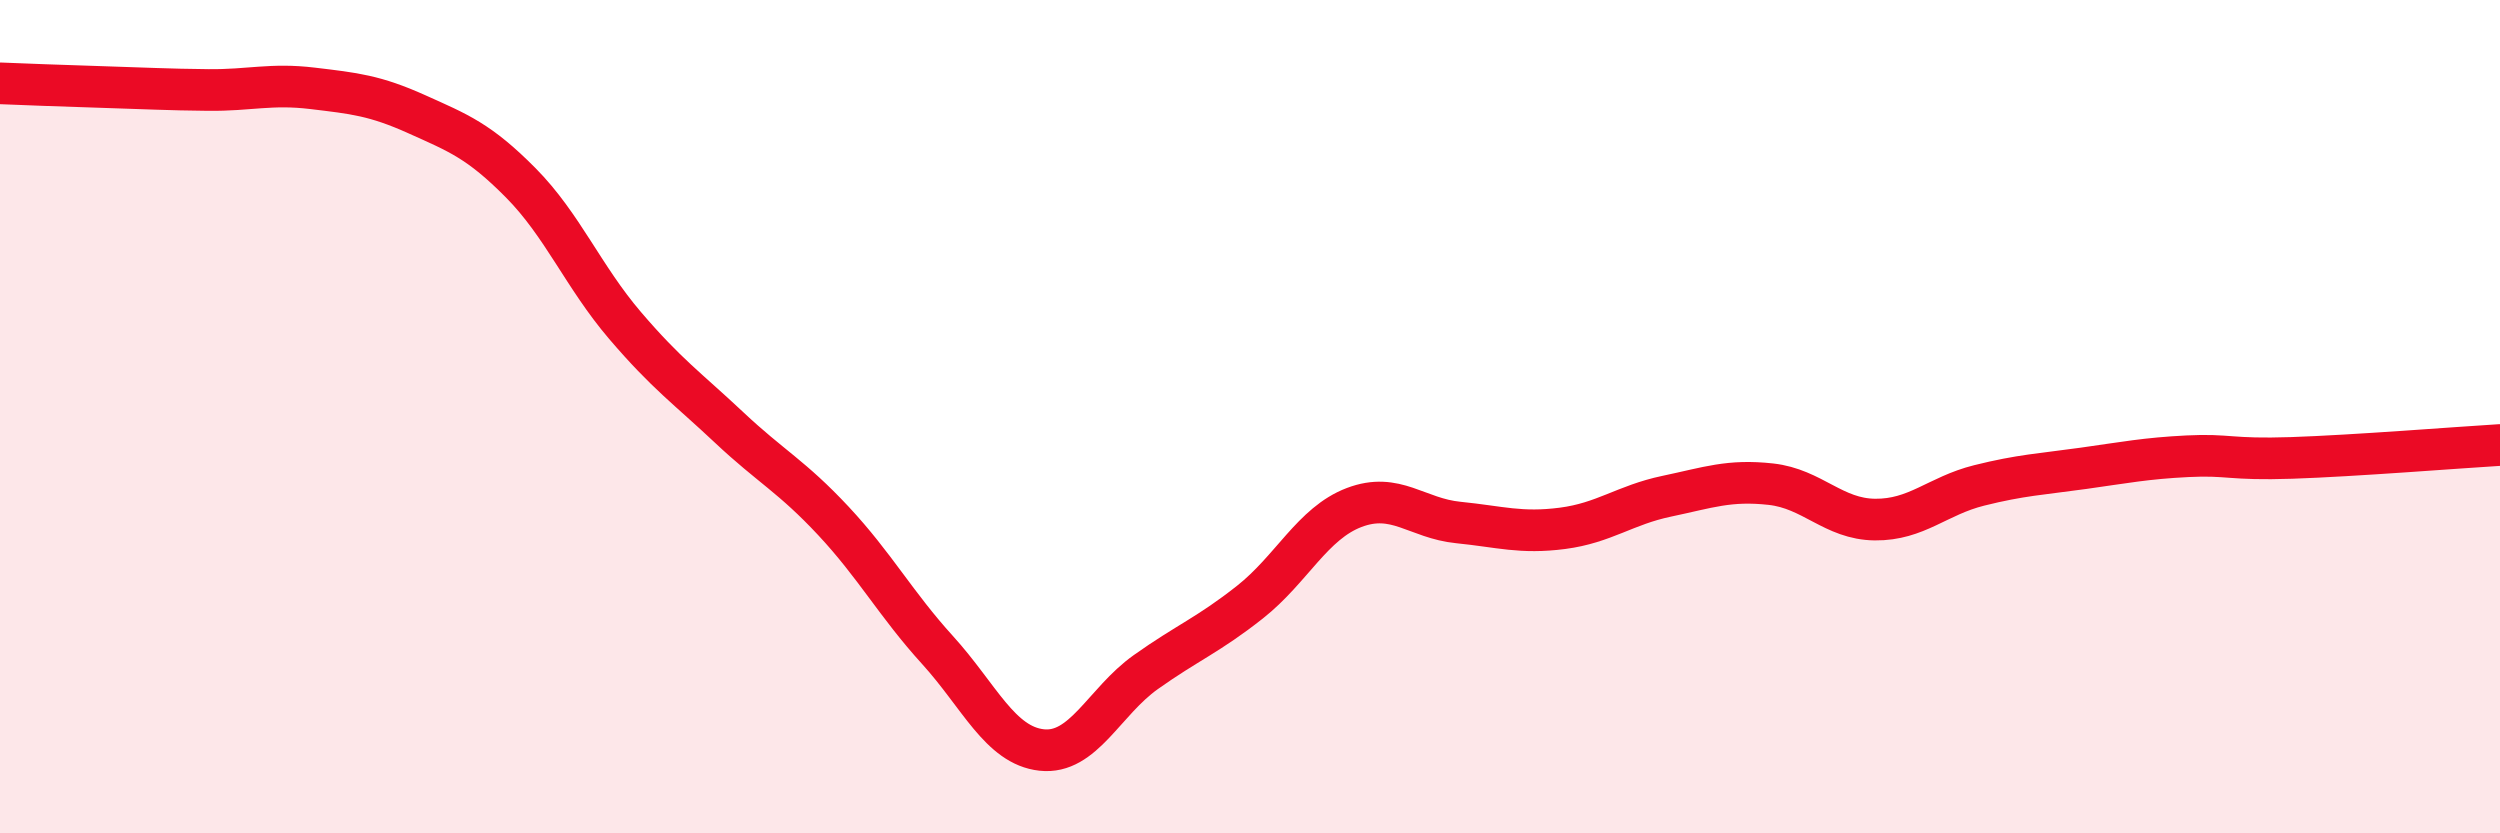 
    <svg width="60" height="20" viewBox="0 0 60 20" xmlns="http://www.w3.org/2000/svg">
      <path
        d="M 0,2 C 0.5,2.02 1.5,2.06 2.5,2.09 C 3.5,2.12 4,2.15 5,2.16 C 6,2.17 6.5,2 7.5,2.12 C 8.5,2.24 9,2.29 10,2.74 C 11,3.19 11.5,3.38 12.5,4.39 C 13.5,5.4 14,6.64 15,7.81 C 16,8.98 16.5,9.32 17.5,10.26 C 18.5,11.2 19,11.43 20,12.5 C 21,13.57 21.5,14.5 22.5,15.6 C 23.5,16.7 24,17.89 25,18 C 26,18.11 26.5,16.84 27.5,16.13 C 28.5,15.42 29,15.24 30,14.45 C 31,13.66 31.5,12.56 32.5,12.18 C 33.5,11.8 34,12.44 35,12.54 C 36,12.64 36.5,12.81 37.5,12.68 C 38.5,12.55 39,12.12 40,11.91 C 41,11.7 41.5,11.51 42.5,11.62 C 43.5,11.73 44,12.46 45,12.47 C 46,12.48 46.5,11.9 47.5,11.65 C 48.5,11.4 49,11.38 50,11.24 C 51,11.1 51.5,11 52.5,10.95 C 53.5,10.9 53.5,11.04 55,10.99 C 56.5,10.94 59,10.74 60,10.68L60 20L0 20Z"
        fill="#EB0A25"
        opacity="0.1"
        stroke-linecap="round"
        stroke-linejoin="round"
      />
      <path
        d="M 0,2 C 0.5,2.02 1.5,2.06 2.5,2.09 C 3.5,2.12 4,2.15 5,2.16 C 6,2.17 6.5,2 7.5,2.12 C 8.5,2.24 9,2.29 10,2.74 C 11,3.19 11.5,3.38 12.5,4.39 C 13.5,5.4 14,6.64 15,7.81 C 16,8.98 16.5,9.32 17.5,10.26 C 18.5,11.2 19,11.43 20,12.5 C 21,13.57 21.5,14.5 22.5,15.6 C 23.5,16.7 24,17.89 25,18 C 26,18.11 26.5,16.84 27.5,16.13 C 28.5,15.42 29,15.24 30,14.45 C 31,13.66 31.5,12.56 32.5,12.18 C 33.5,11.8 34,12.44 35,12.54 C 36,12.64 36.5,12.81 37.5,12.68 C 38.5,12.55 39,12.12 40,11.91 C 41,11.7 41.5,11.51 42.5,11.62 C 43.5,11.73 44,12.46 45,12.47 C 46,12.48 46.5,11.9 47.5,11.65 C 48.5,11.4 49,11.38 50,11.24 C 51,11.1 51.5,11 52.5,10.95 C 53.5,10.9 53.5,11.04 55,10.99 C 56.5,10.94 59,10.74 60,10.68"
        stroke="#EB0A25"
        stroke-width="1"
        fill="none"
        stroke-linecap="round"
        stroke-linejoin="round"
      />
    </svg>
  